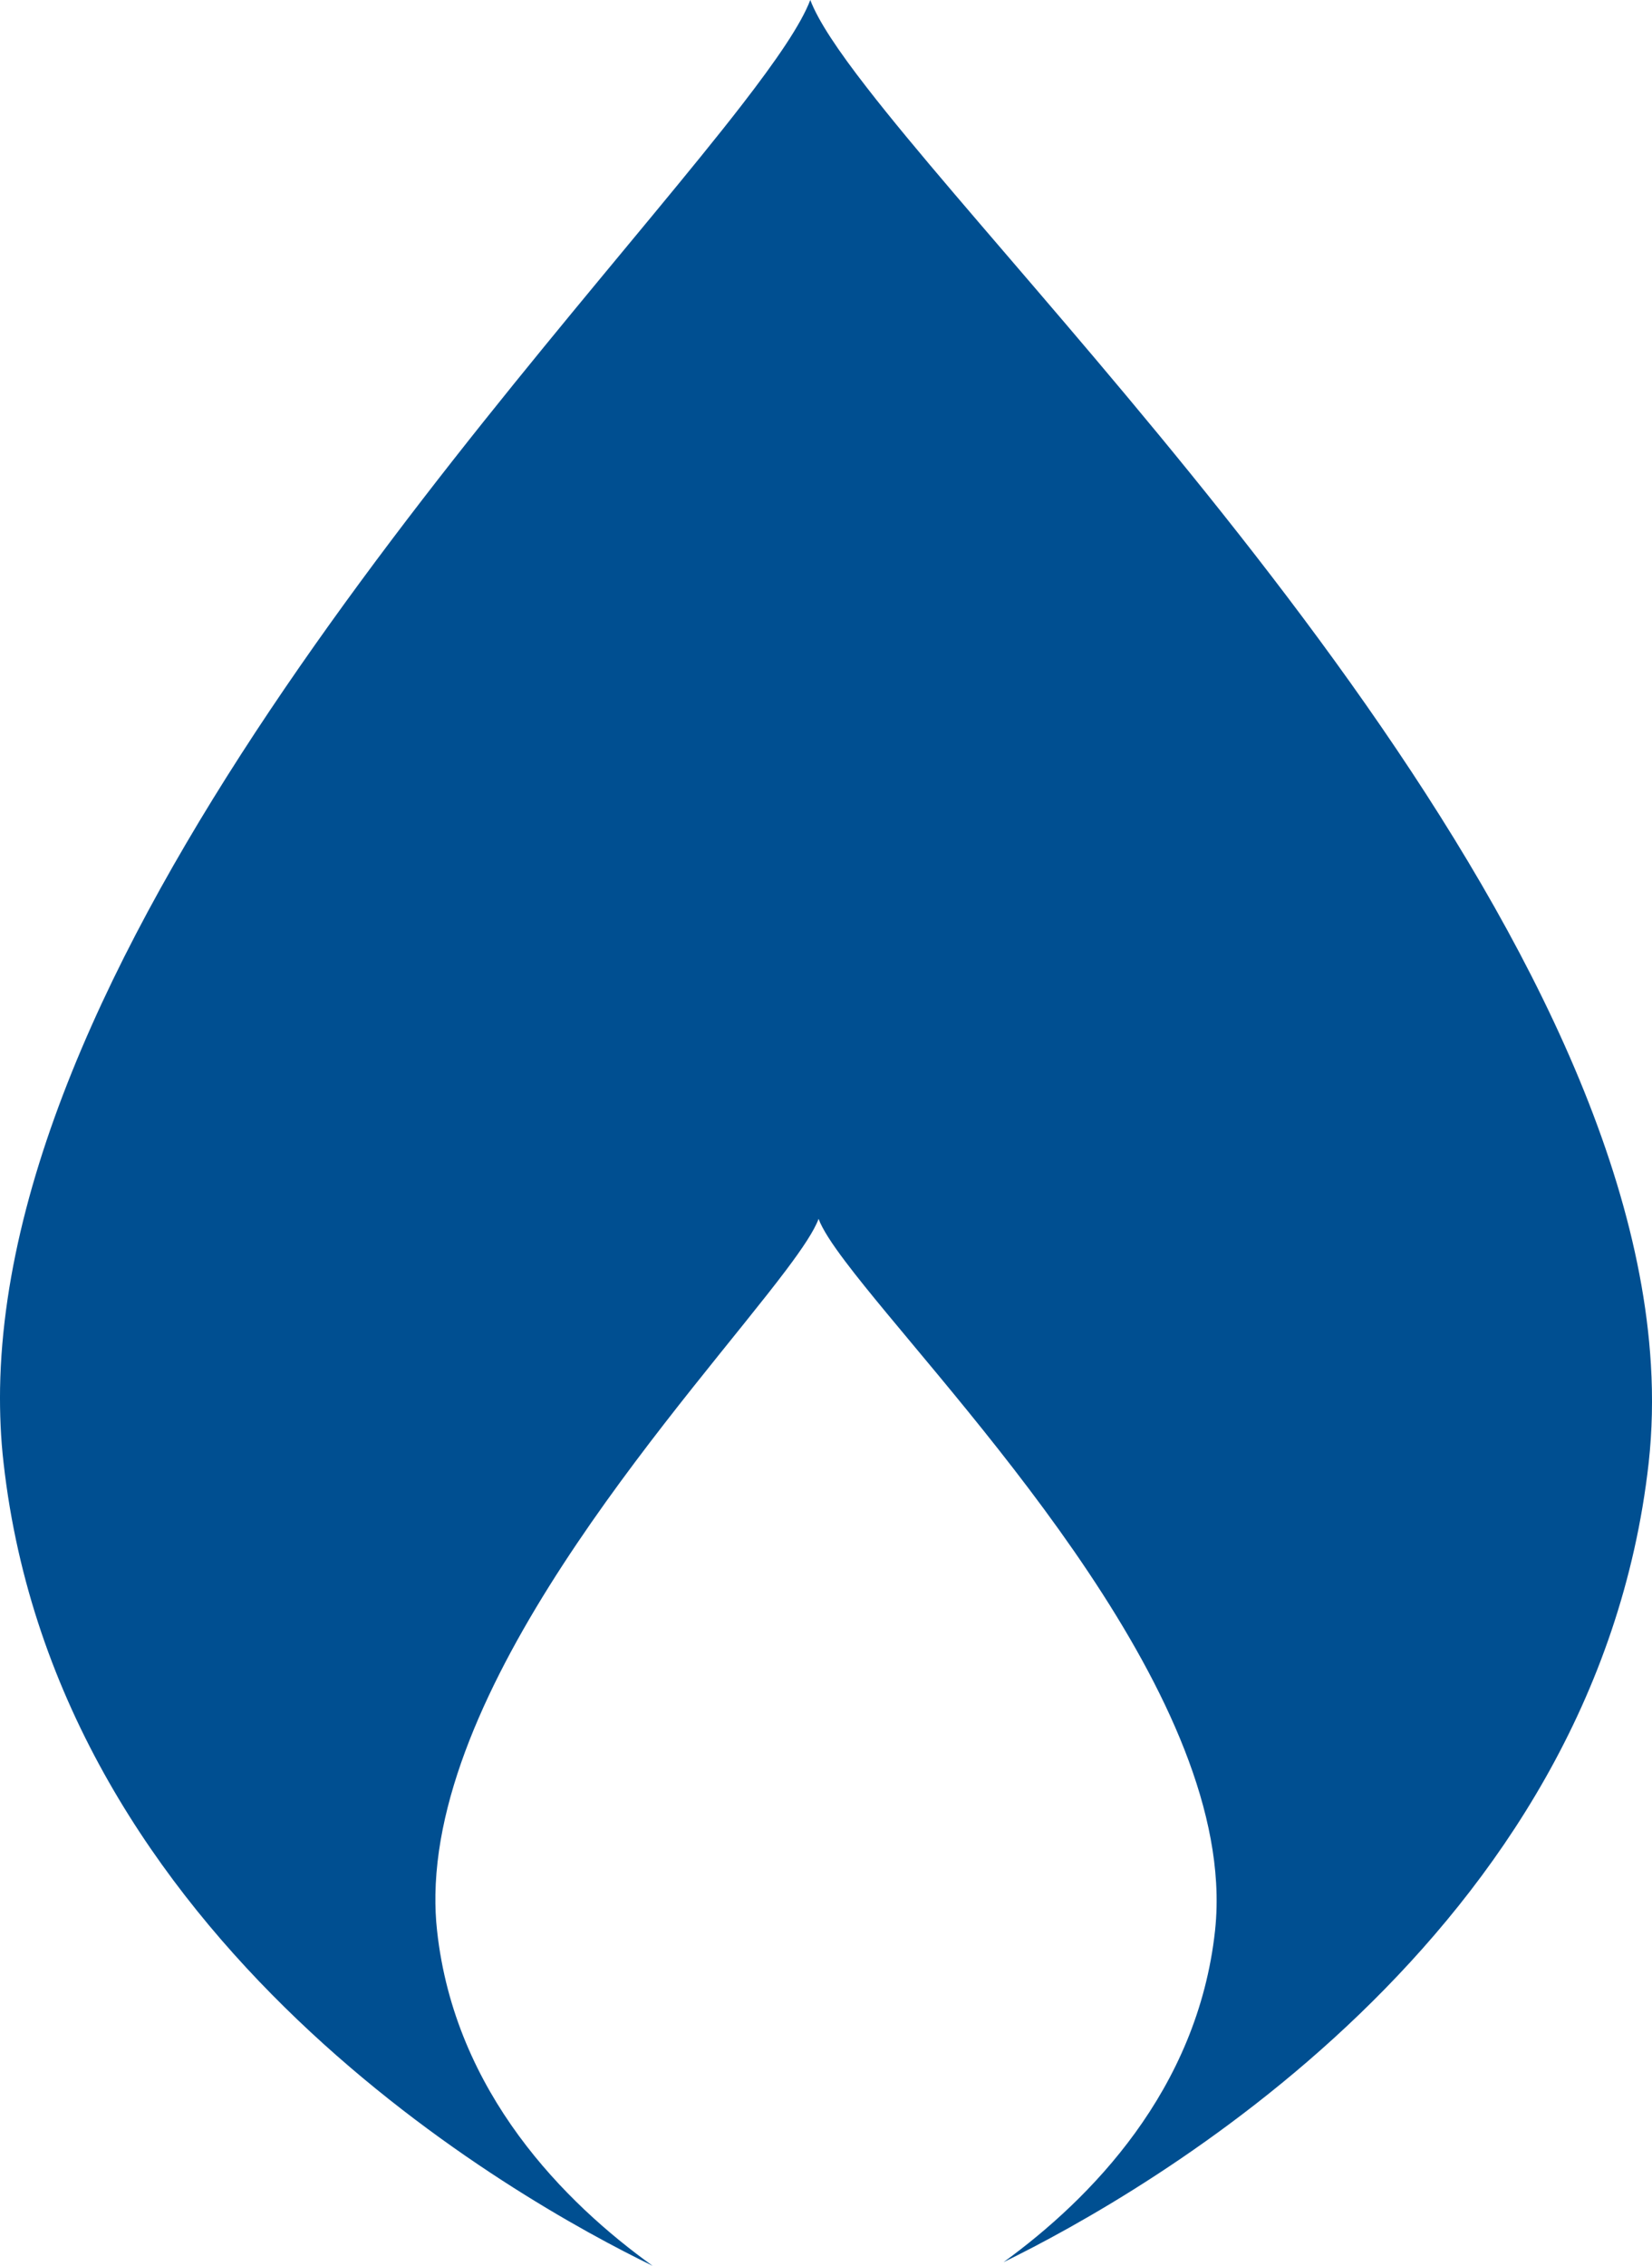 <?xml version="1.0" encoding="utf-8"?>
<!-- Generator: Adobe Illustrator 16.0.3, SVG Export Plug-In . SVG Version: 6.00 Build 0)  -->
<!DOCTYPE svg PUBLIC "-//W3C//DTD SVG 1.1//EN" "http://www.w3.org/Graphics/SVG/1.1/DTD/svg11.dtd">
<svg version="1.1" id="Ebene_1" xmlns="http://www.w3.org/2000/svg" xmlns:xlink="http://www.w3.org/1999/xlink" x="0px" y="0px"
	 width="148.709px" height="203.89px" viewBox="0 0 148.709 203.89" enable-background="new 0 0 148.709 203.89"
	 xml:space="preserve">
<path fill="#004F91" d="M148.609,122.776c-2.565-42.701-53.578-92.983-70.552-114.86C75.455,4.571,73.659,1.893,72.94,0
	c-0.825,2.173-3.016,5.377-6.166,9.45C48.963,32.456,0.719,82.735,0.006,124.926c-0.033,2.266,0.061,4.516,0.316,6.725
	c4.853,43.203,46.244,66.327,58.422,72.239c-7.852-5.639-17.804-15.532-19.4-30.15c-0.121-1.074-0.165-2.169-0.149-3.271
	c0.337-20.53,23.152-44.994,31.575-56.188c1.49-1.981,2.526-3.541,2.916-4.599c0.34,0.921,1.189,2.225,2.419,3.852
	c8.028,10.645,32.152,35.11,33.365,55.889c0.086,1.46,0.057,2.903-0.096,4.317c-1.568,14.37-11.23,24.151-19.034,29.823
	c12.782-6.251,53.276-29.264,58.068-71.912C148.729,128.743,148.791,125.778,148.609,122.776z"/>
</svg>

